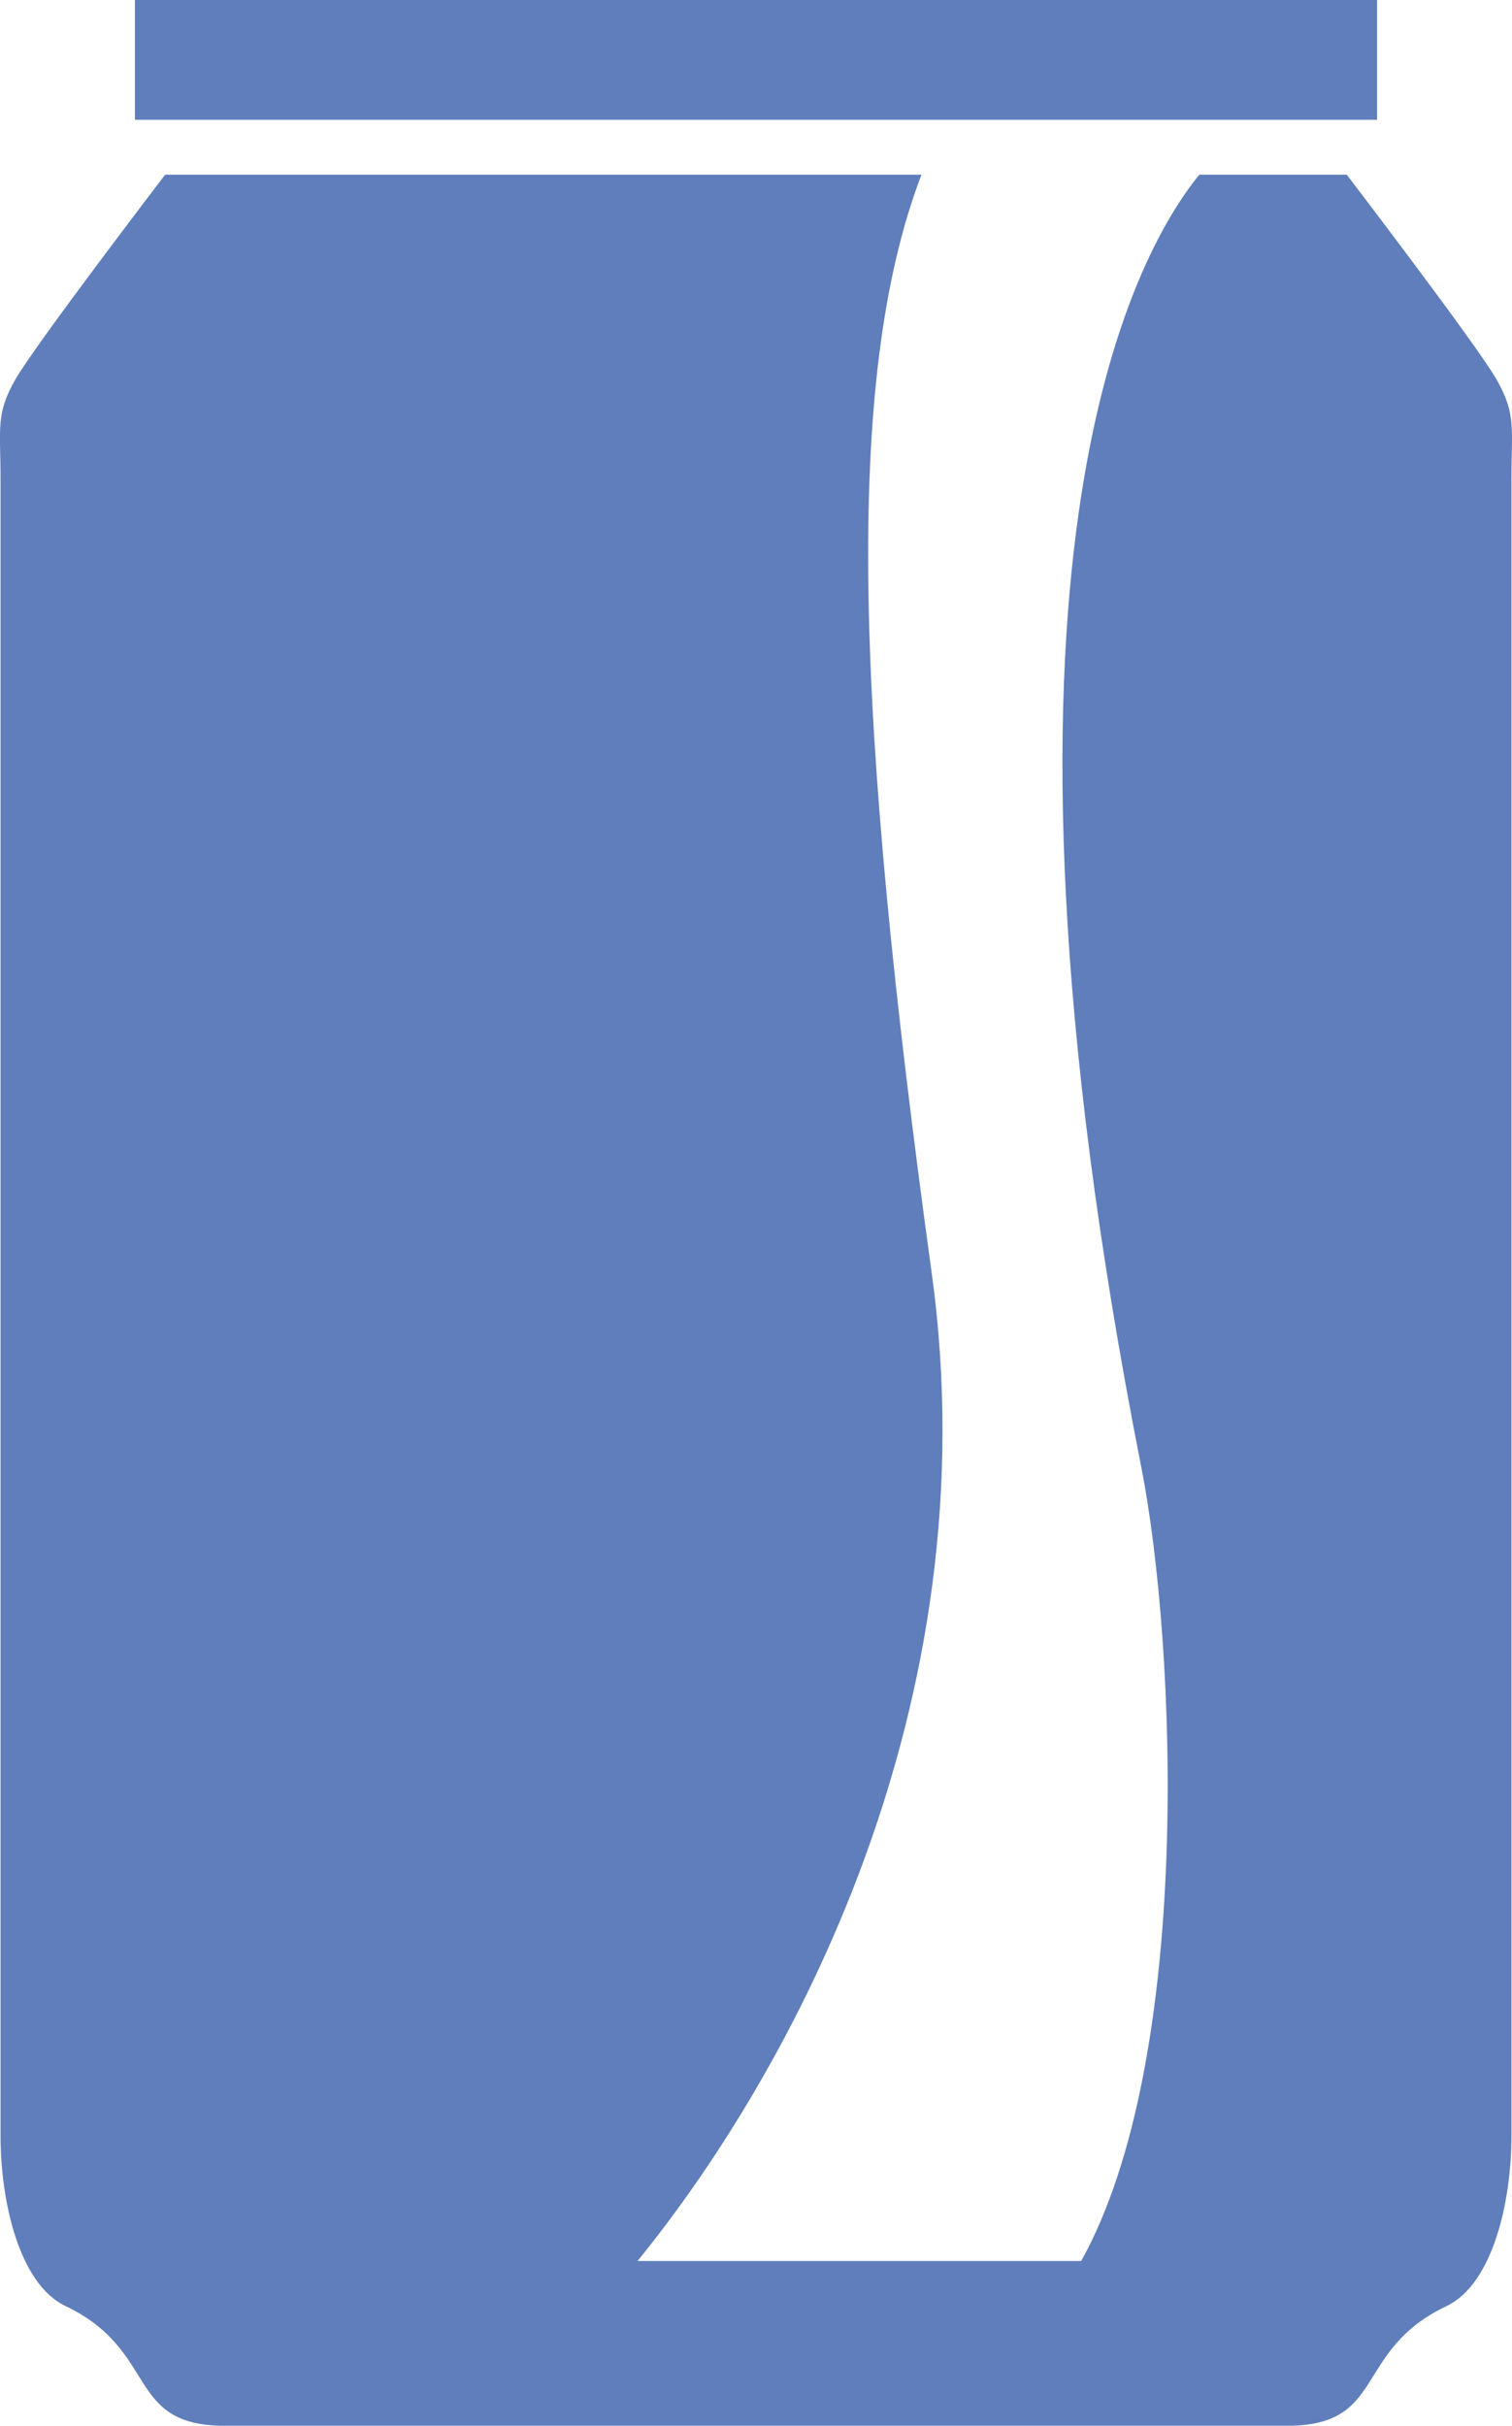<svg xmlns="http://www.w3.org/2000/svg" xmlns:xlink="http://www.w3.org/1999/xlink" width="56.541" height="90.659" viewBox="0 0 56.541 90.659"><defs><clipPath id="a"><rect width="56.541" height="90.659" fill="#5f7ebb"/></clipPath></defs><rect width="46.449" height="4.476" transform="translate(5.046)" fill="#5f7ebb"/><g clip-path="url(#a)"><path d="M55.961,44.516c-.745-1.3-5.6-7.65-5.6-7.65H44.849c-2.489,3.051-8.824,14.571-2.169,48.317,1.3,6.61,1.958,22.1-2.249,29.658H23.84c5.687-6.994,13.243-20.705,11-36.935-2.856-20.7-3.32-33.374-.381-41.04H6.176s-4.851,6.345-5.6,7.65S.021,46.38.021,48.247v61.93c0,2.425.69,5.516,2.424,6.345C5.969,118.2,4.663,121,8.414,121H48.127c3.751,0,2.445-2.8,5.969-4.476,1.734-.828,2.424-3.92,2.424-6.345V48.247c0-1.866.189-2.425-.559-3.731" transform="translate(0 -30.338)" fill="#5f7ebb"/></g></svg>